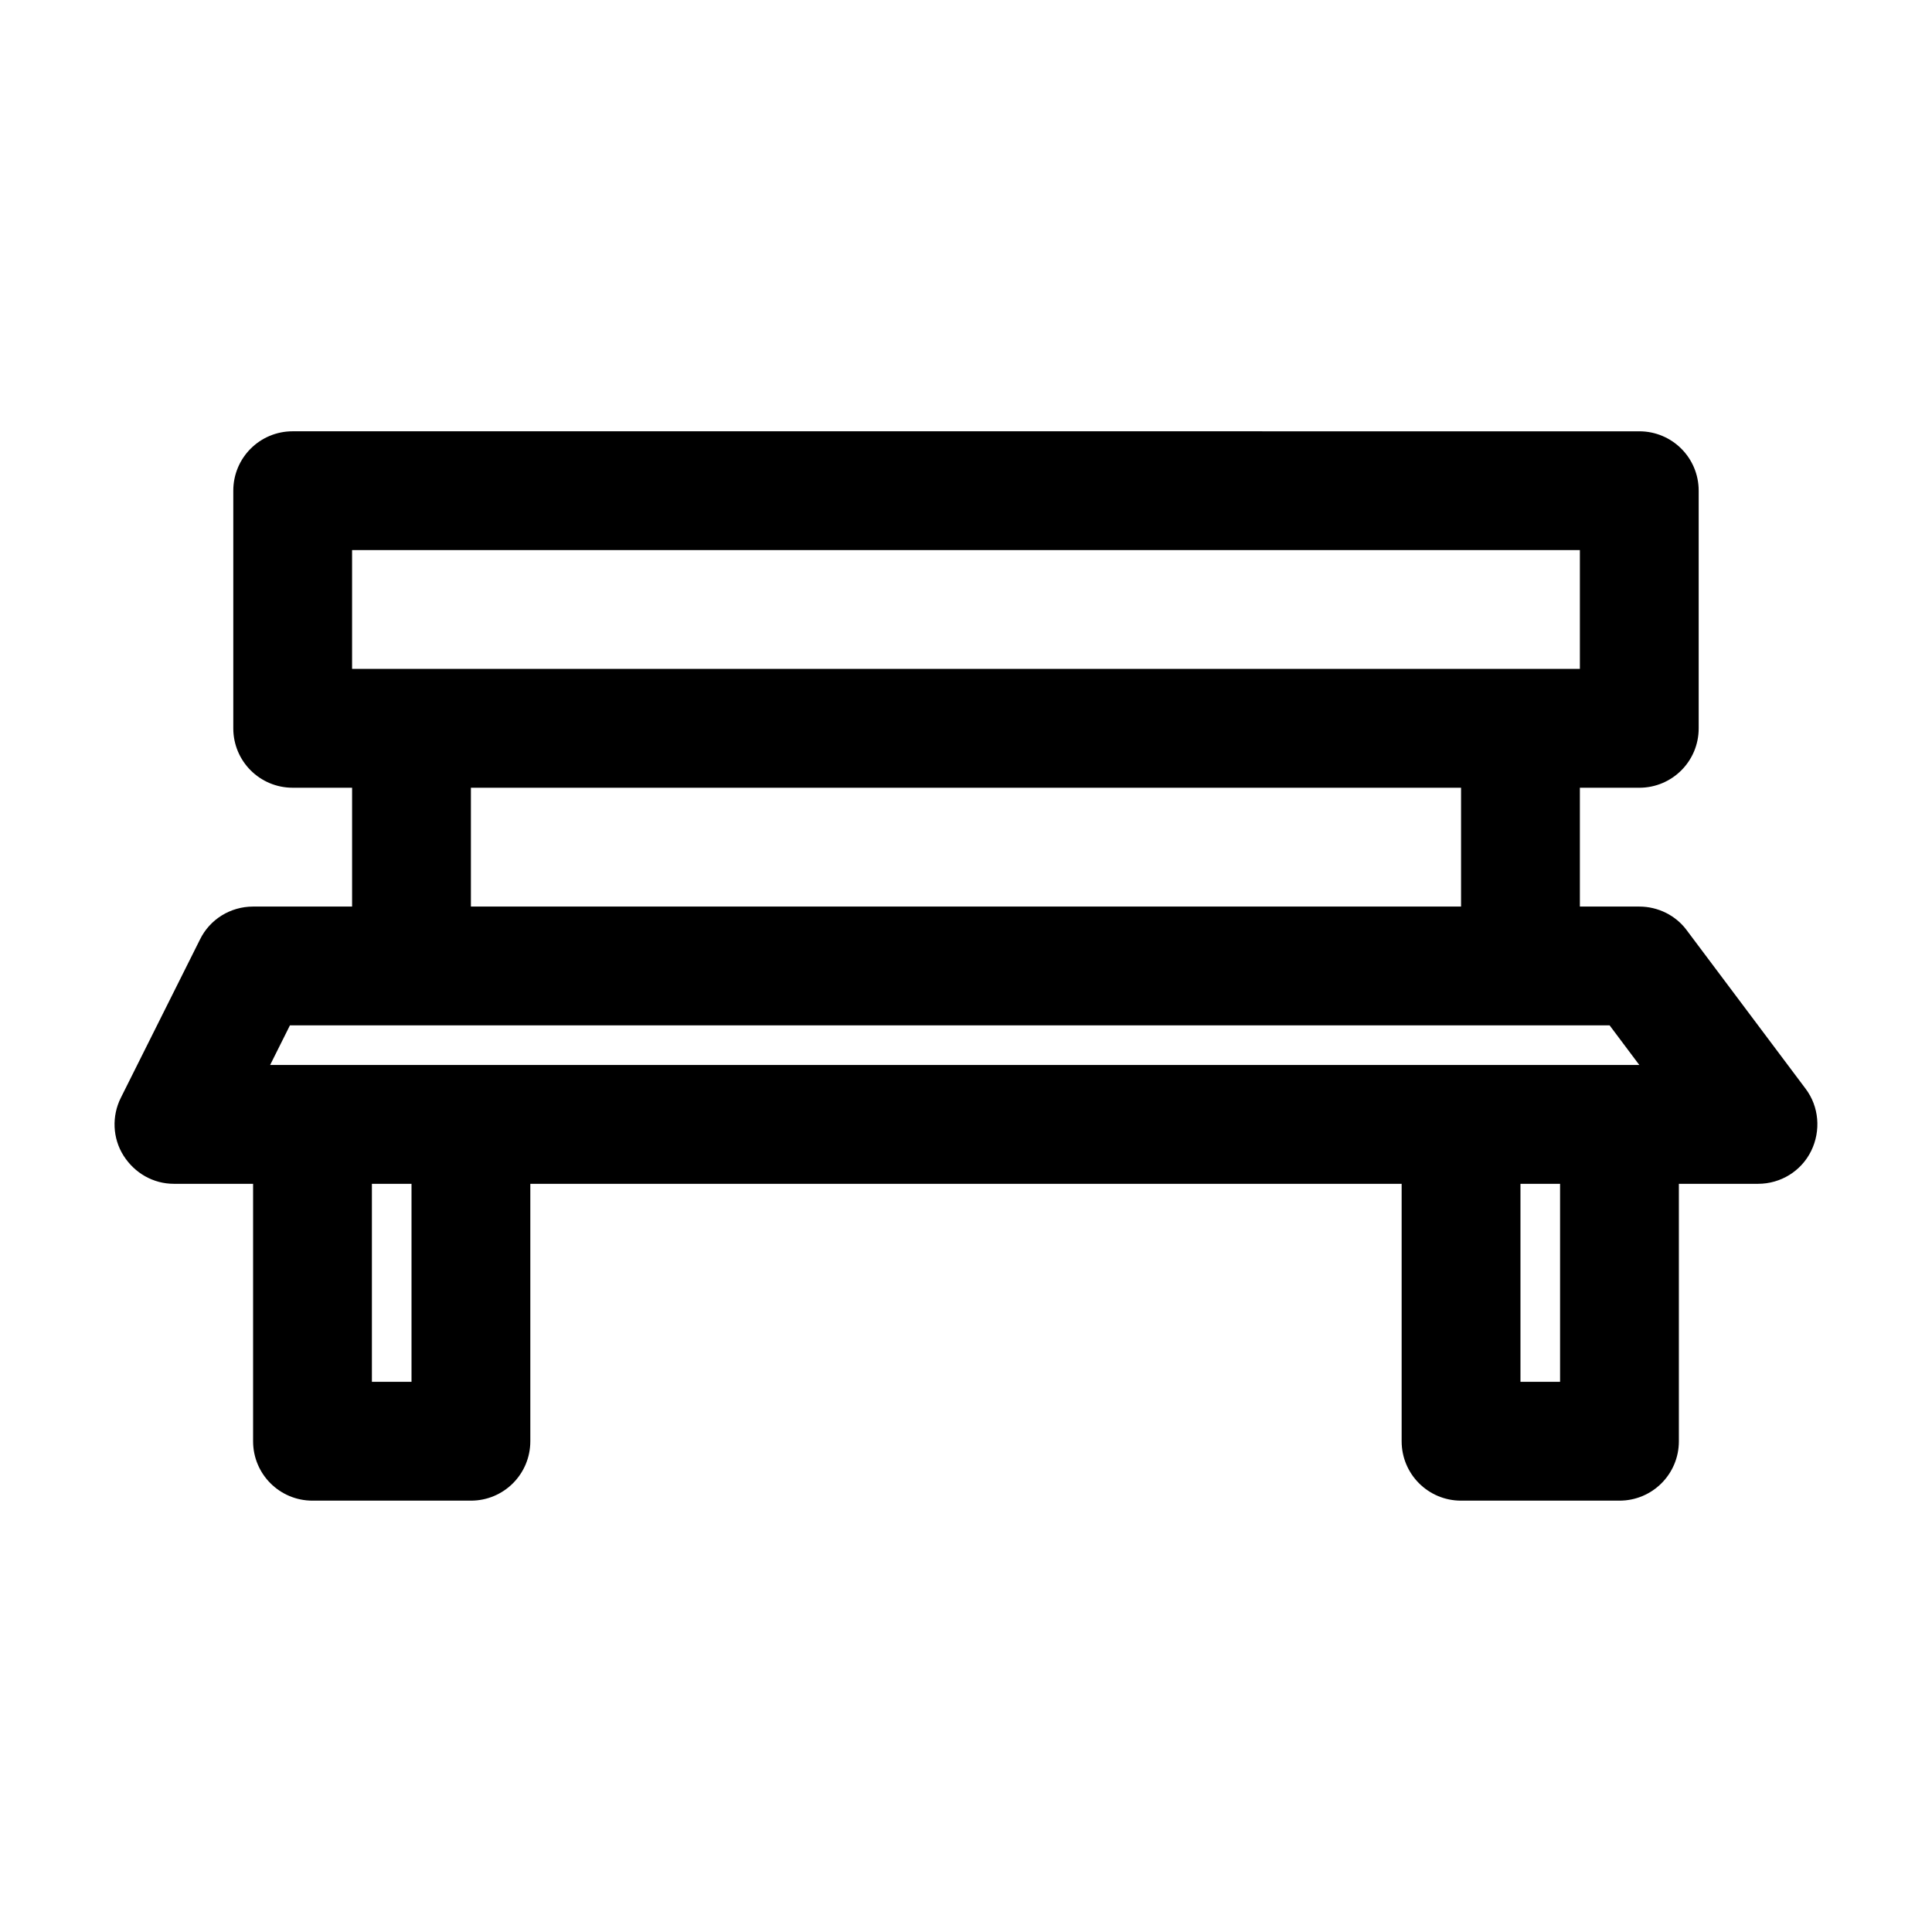 <?xml version="1.0" encoding="UTF-8"?>
<!-- Uploaded to: ICON Repo, www.iconrepo.com, Generator: ICON Repo Mixer Tools -->
<svg fill="#000000" width="800px" height="800px" version="1.1" viewBox="144 144 512 512" xmlns="http://www.w3.org/2000/svg">
 <path d="m211.07 384.25c-5.984 0-11.441 3.359-14.066 8.711l-20.992 41.984c-2.414 4.828-2.203 10.707 0.734 15.324 2.941 4.621 7.875 7.453 13.332 7.453h20.992v68.223c0 8.711 7.031 15.742 15.742 15.742h41.984c8.711 0 15.742-7.031 15.742-15.742v-68.223h230.91v68.223c0 8.711 7.031 15.742 15.742 15.742h41.984c8.711 0 15.742-7.031 15.742-15.742v-68.223h20.992c5.984 0 11.441-3.359 14.066-8.711s2.098-11.754-1.469-16.48l-31.488-41.984c-2.938-3.988-7.66-6.297-12.594-6.297h-15.742v-31.488h15.742c8.711 0 15.742-7.031 15.742-15.742v-62.977c0-8.711-7.031-15.742-15.742-15.742l-356.86-0.004c-8.711 0-15.742 7.031-15.742 15.742v62.977c0 8.711 7.031 15.742 15.742 15.742h15.742v31.488zm41.984 125.95h-10.496v-52.48h10.496zm304.38 0h-10.496v-52.48h10.496zm-320.13-220.42h325.38v31.488h-325.38zm293.89 62.977v31.488h-262.4v-31.488zm-278.14 62.977h317.51l7.871 10.496h-362.85l5.246-10.496z"/>
</svg>